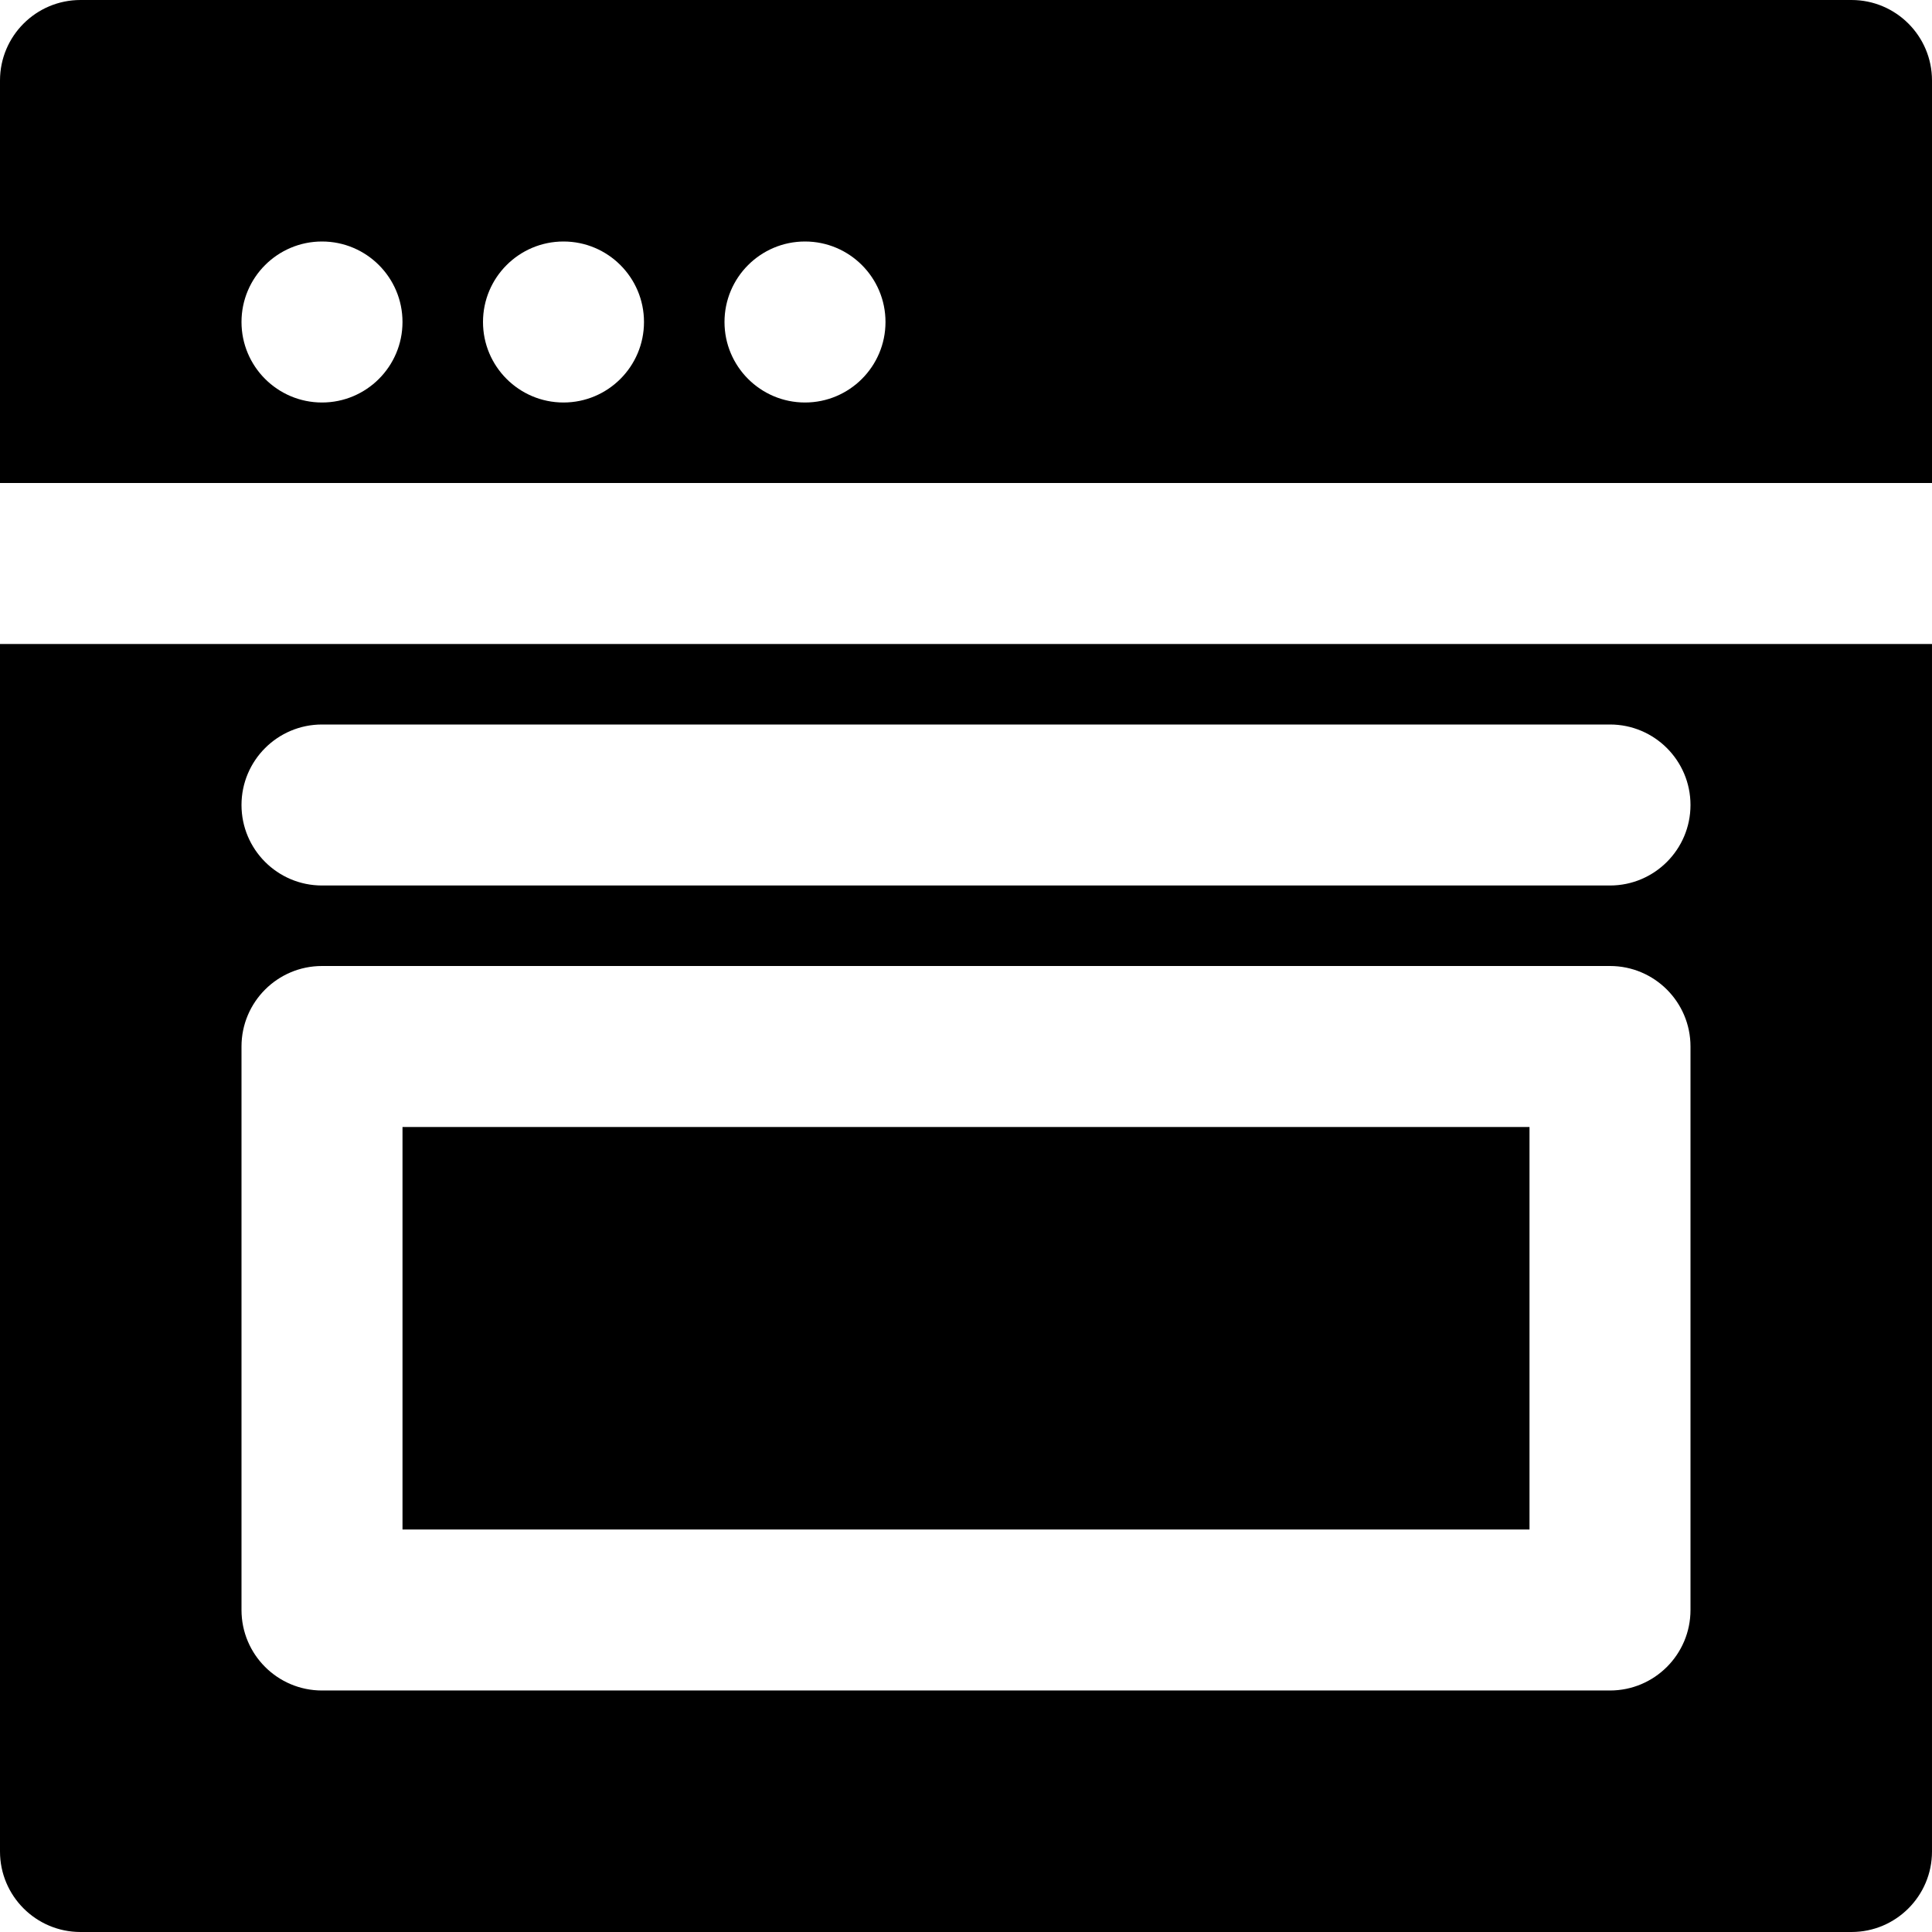 <?xml version="1.0" encoding="iso-8859-1"?>
<!-- Generator: Adobe Illustrator 19.0.0, SVG Export Plug-In . SVG Version: 6.00 Build 0)  -->
<svg version="1.1" id="Layer_1" xmlns="http://www.w3.org/2000/svg" xmlns:xlink="http://www.w3.org/1999/xlink" x="0px" y="0px"
	 viewBox="0 0 512 512" style="enable-background:new 0 0 512 512;" xml:space="preserve">
<g>
	<g>
		<g>
			<rect x="106.667" y="298.667" width="298.667" height="106.667"/>
			<path d="M490.667,0H21.333C9.557,0,0,9.557,0,21.333V128h512V21.333C512,9.557,502.443,0,490.667,0z M85.333,106.667
				C73.557,106.667,64,97.109,64,85.333S73.557,64,85.333,64s21.333,9.557,21.333,21.333S97.109,106.667,85.333,106.667z
				 M149.333,106.667c-11.776,0-21.333-9.557-21.333-21.333S137.557,64,149.333,64s21.333,9.557,21.333,21.333
				S161.109,106.667,149.333,106.667z M213.333,106.667c-11.776,0-21.333-9.557-21.333-21.333S201.557,64,213.333,64
				s21.333,9.557,21.333,21.333S225.109,106.667,213.333,106.667z"/>
			<path d="M0,490.667C0,502.443,9.557,512,21.333,512h469.333c11.776,0,21.333-9.557,21.333-21.333v-320H0V490.667z M85.333,192
				h341.333c11.776,0,21.333,9.557,21.333,21.333s-9.557,21.333-21.333,21.333H85.333c-11.776,0-21.333-9.557-21.333-21.333
				S73.557,192,85.333,192z M64,277.333C64,265.557,73.557,256,85.333,256h341.333c11.776,0,21.333,9.557,21.333,21.333v149.333
				c0,11.776-9.557,21.333-21.333,21.333H85.333C73.557,448,64,438.443,64,426.667V277.333z"/>
		</g>
	</g>
</g>
<g>
</g>
<g>
</g>
<g>
</g>
<g>
</g>
<g>
</g>
<g>
</g>
<g>
</g>
<g>
</g>
<g>
</g>
<g>
</g>
<g>
</g>
<g>
</g>
<g>
</g>
<g>
</g>
<g>
</g>
</svg>
